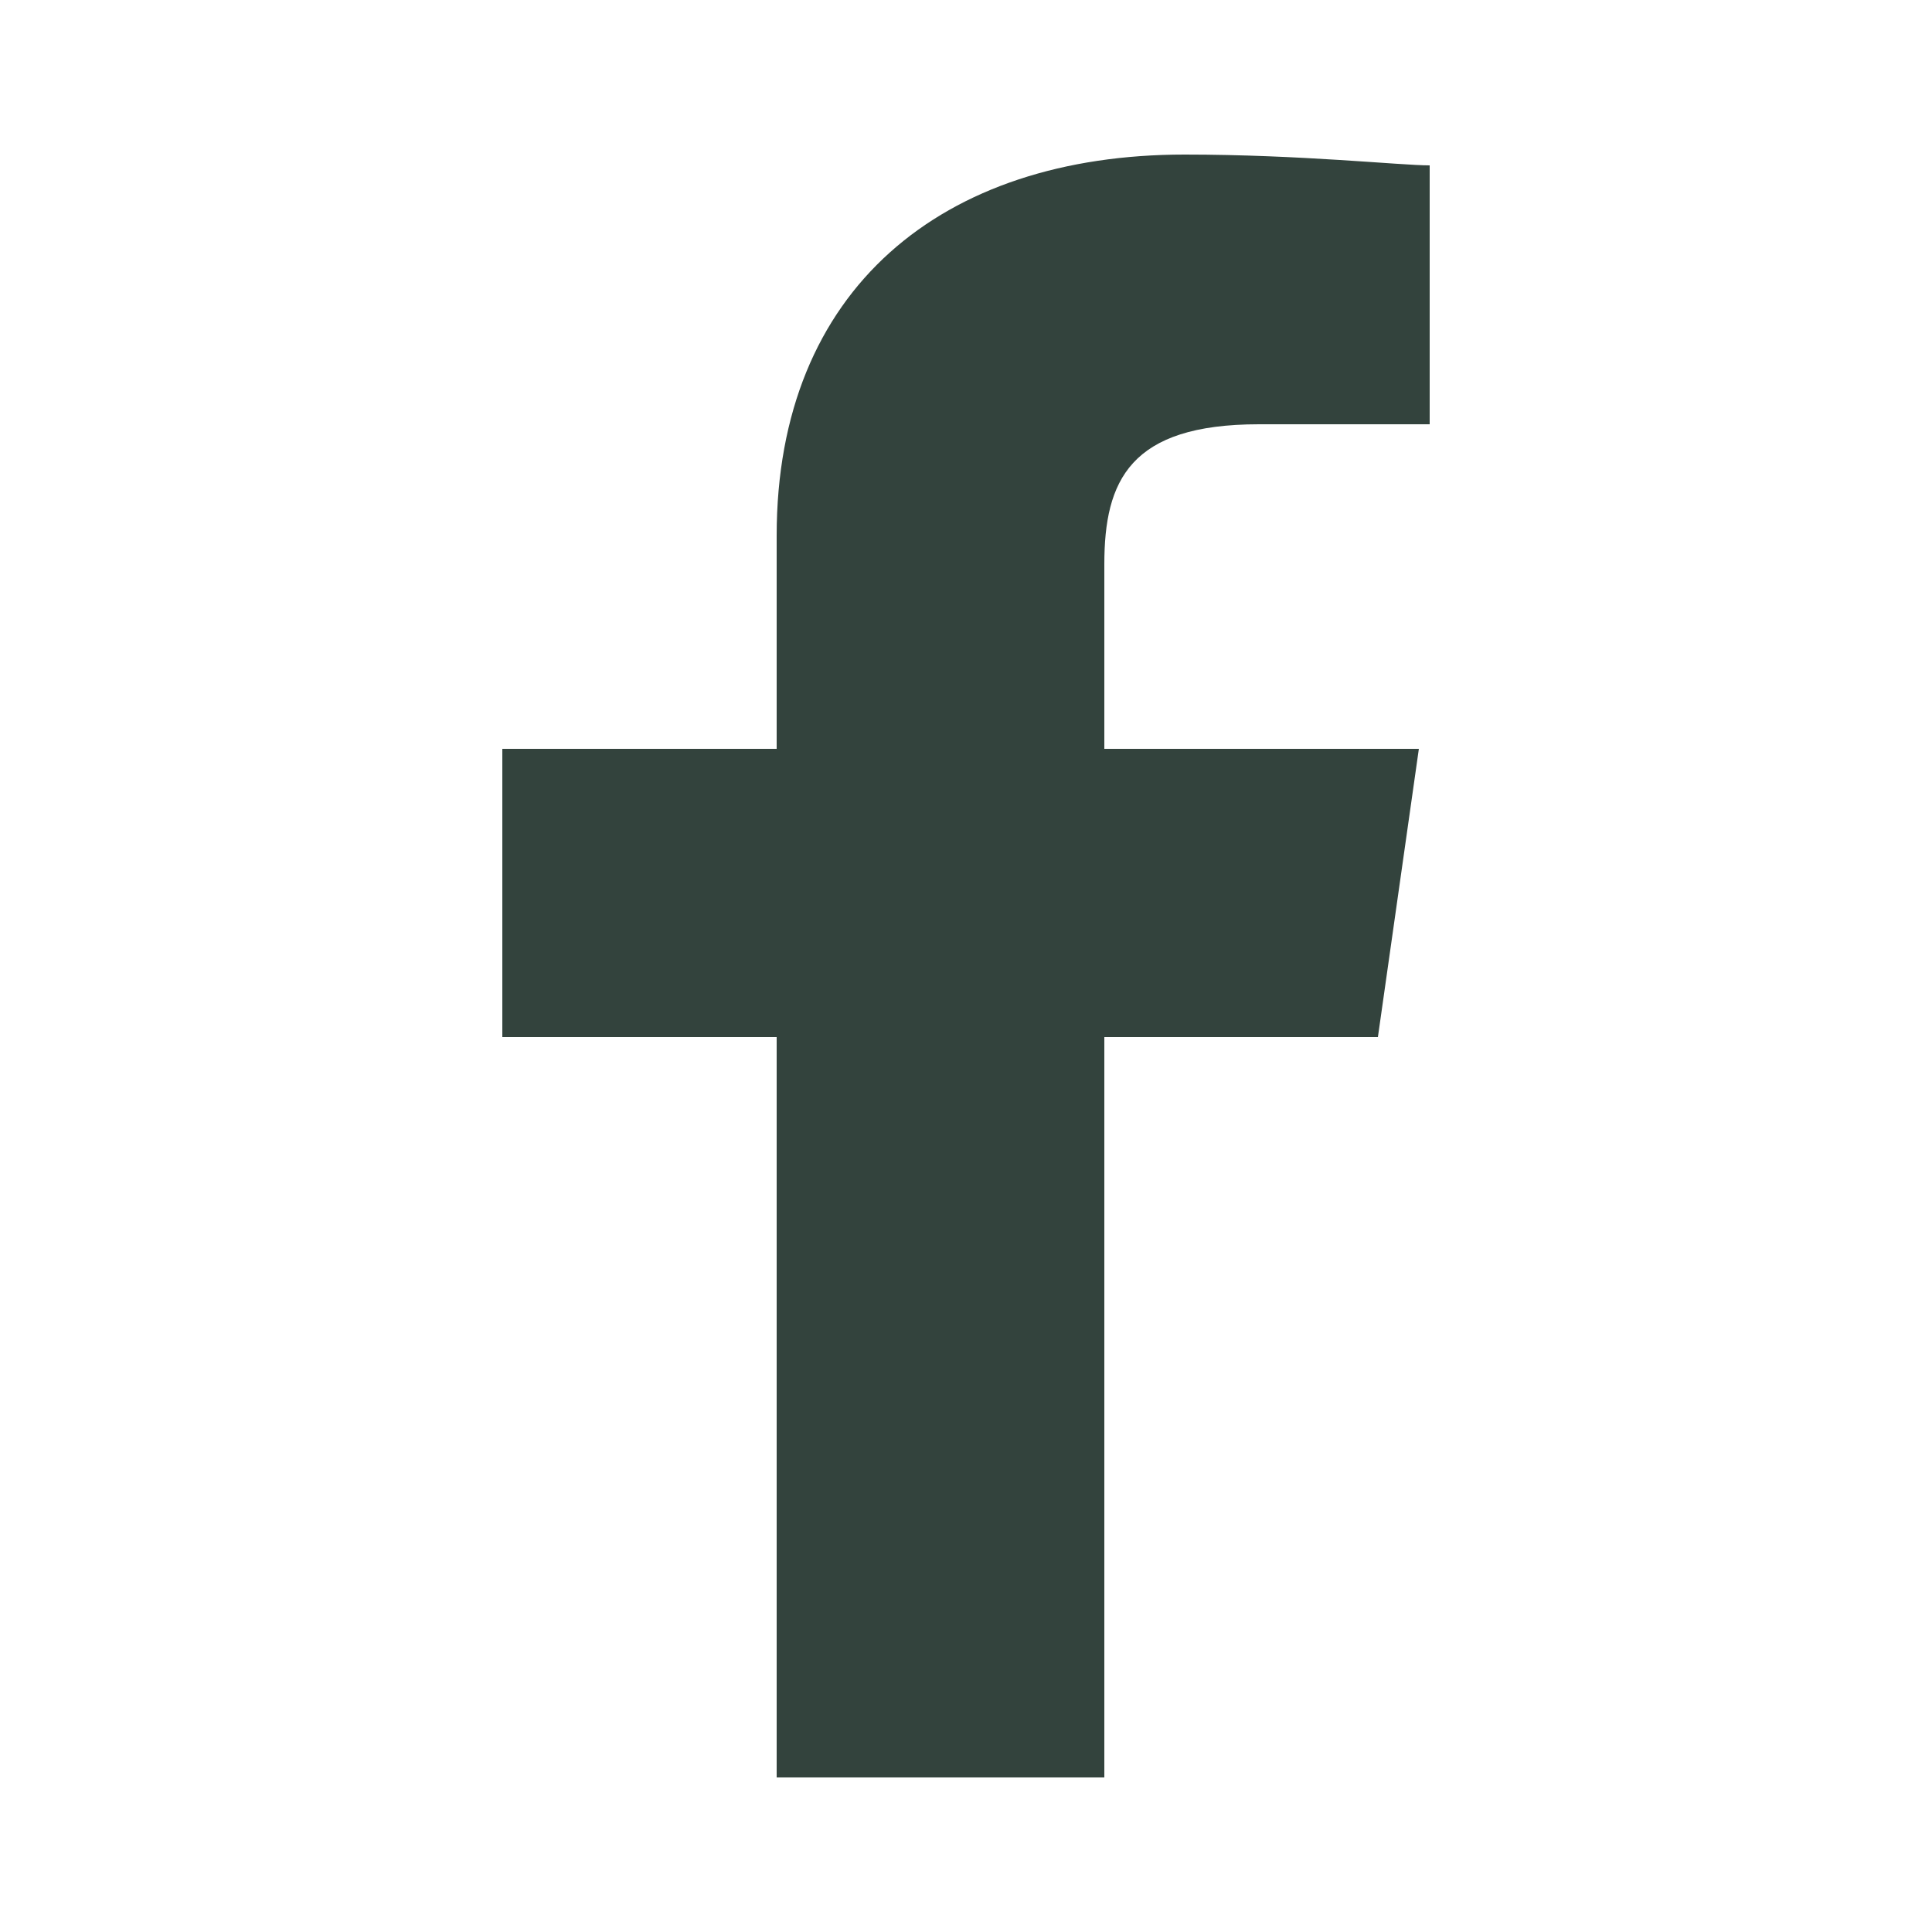 <svg width="25" height="25" viewBox="0 0 25 25" fill="none" xmlns="http://www.w3.org/2000/svg">
<path fill-rule="evenodd" clip-rule="evenodd" d="M14.29 23V13.42H17.83L18.36 9.69H14.29V7.3C14.29 6.22 14.62 5.49 16.29 5.49H18.5V2.14C18.12 2.14 16.83 2 15.33 2C12.19 2 10.05 3.74 10.05 6.93V9.69H6.5V13.42H10.05V23H14.29Z" fill="#33433D"/>
</svg>
